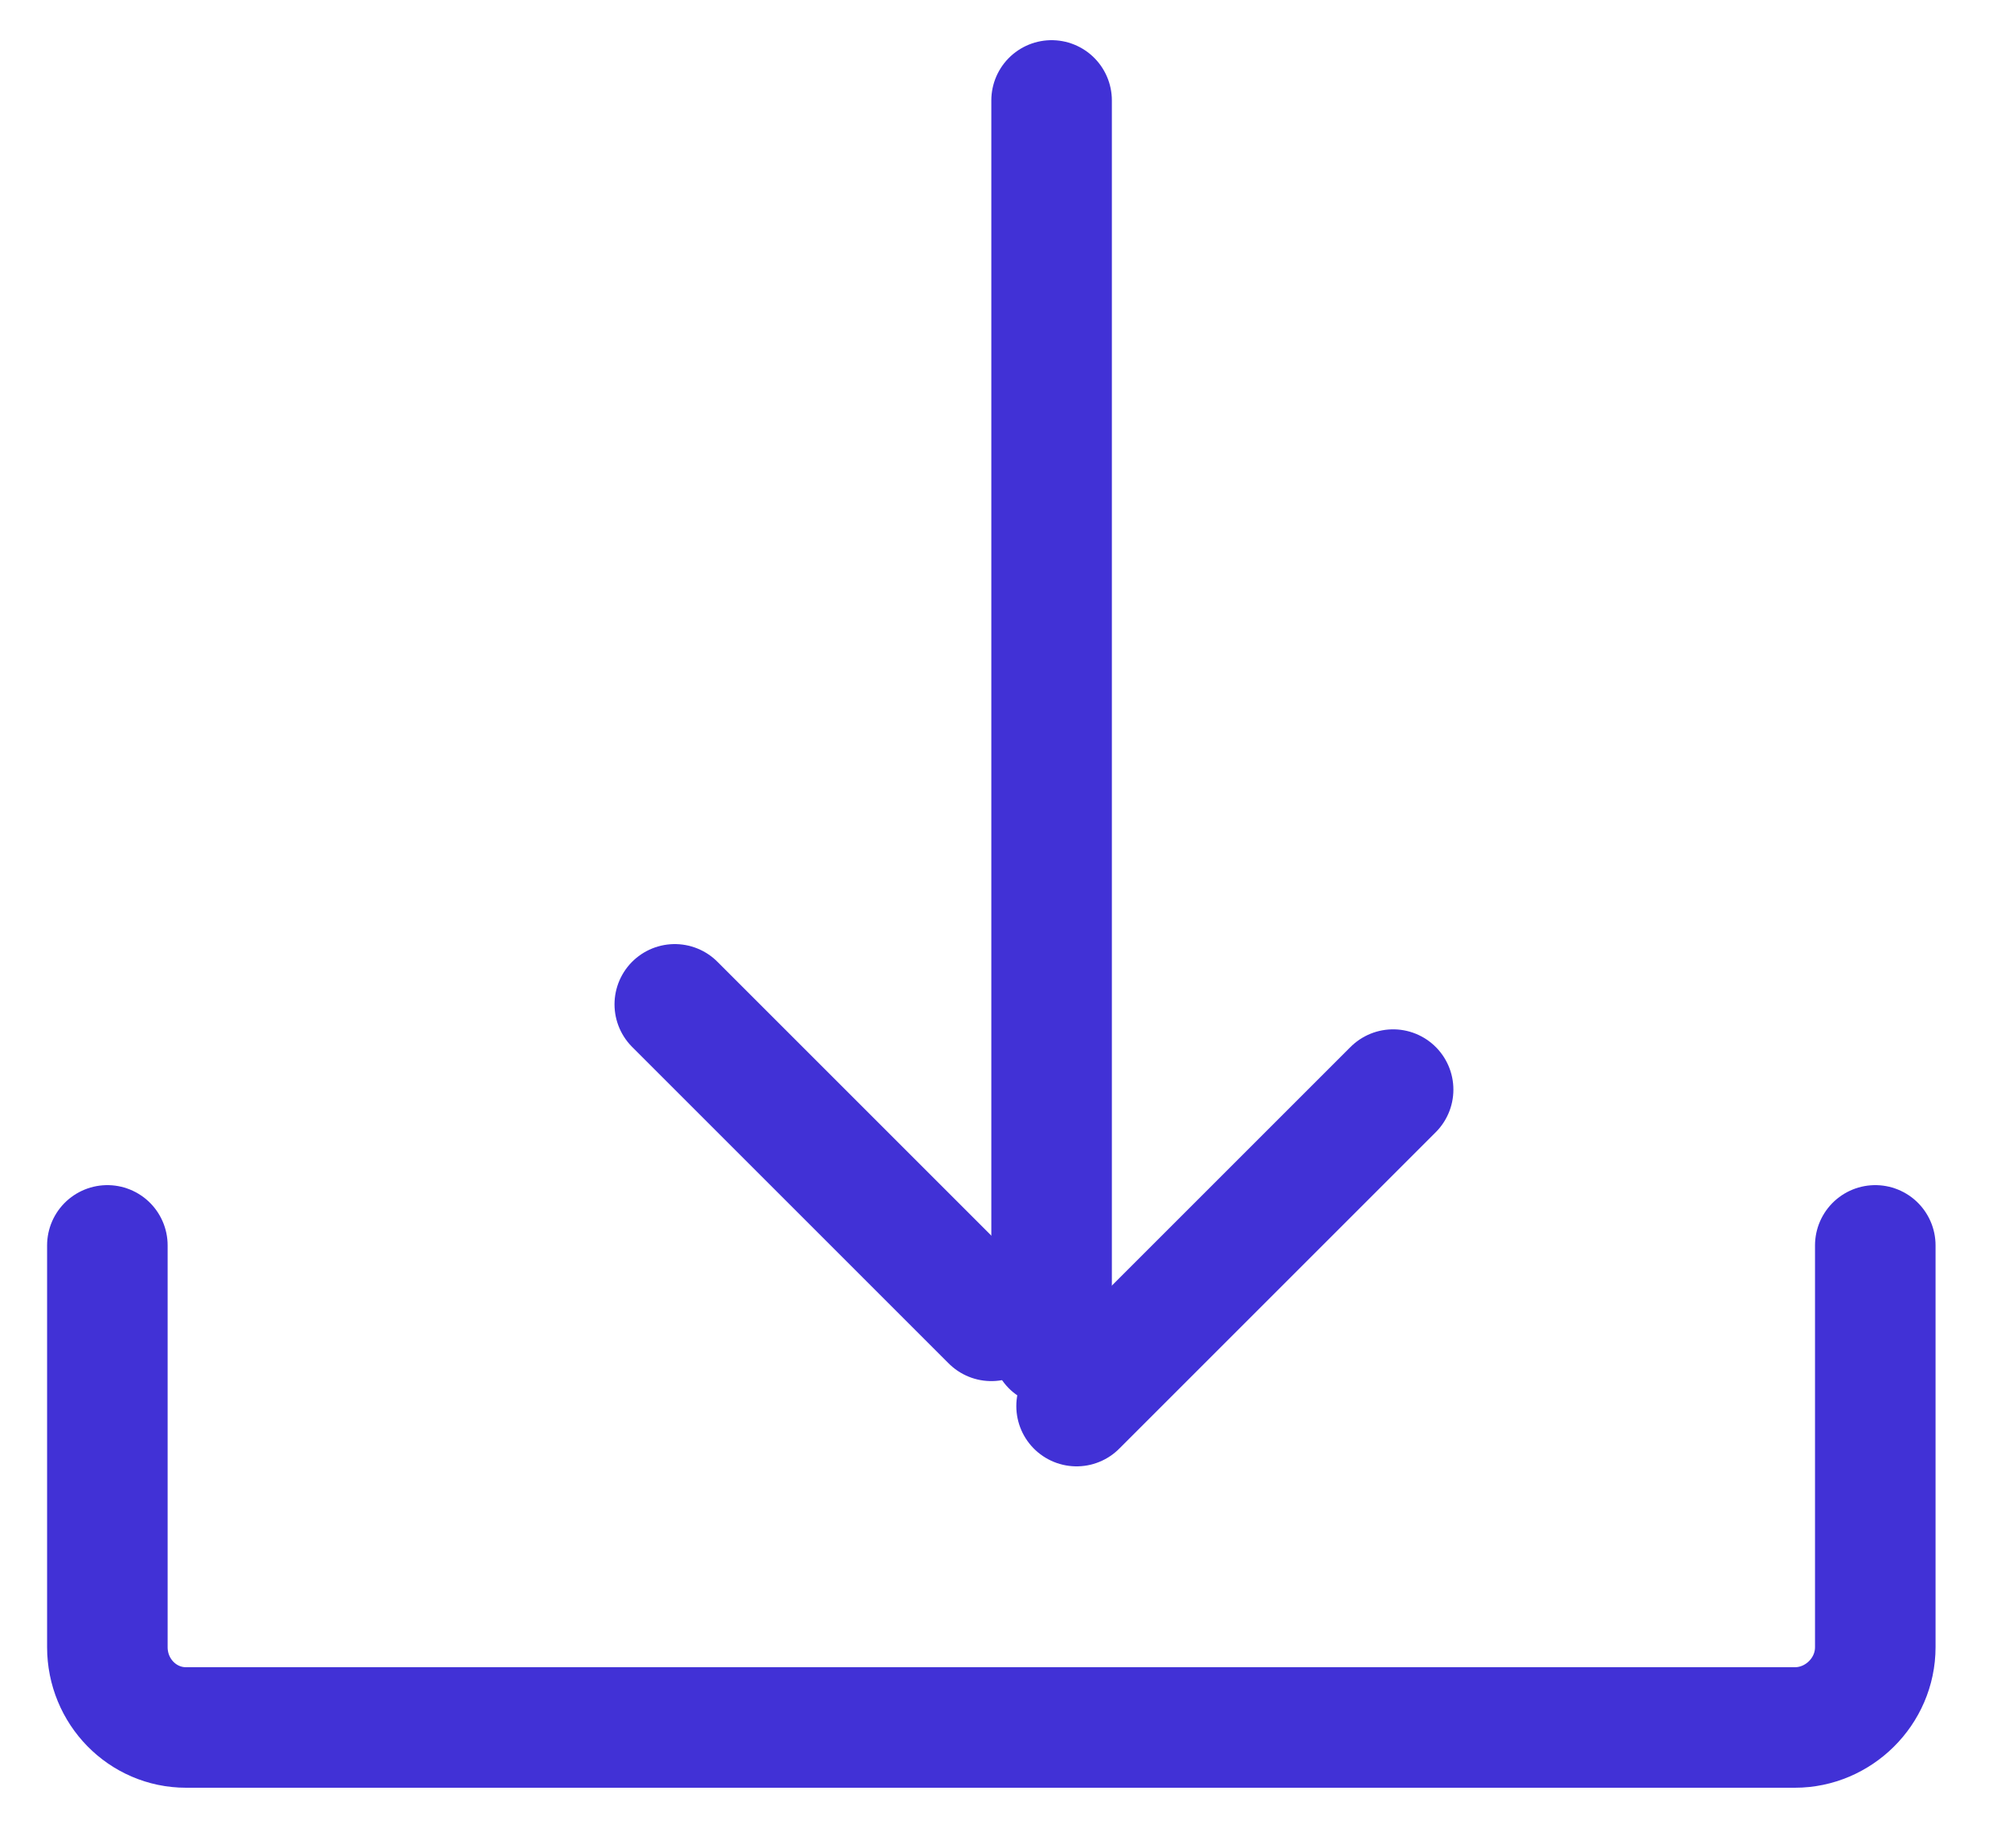<svg width="25" height="23" viewBox="0 0 25 23" fill="none" xmlns="http://www.w3.org/2000/svg">
<line x1="17.336" y1="13.561" x2="13.397" y2="17.5" stroke="#4131D6" stroke-width="1.5" stroke-linecap="round" stroke-linejoin="round"/>
<line x1="8.397" y1="12.5" x2="12.336" y2="16.439" stroke="#4131D6" stroke-width="1.5" stroke-linecap="round" stroke-linejoin="round"/>
<path d="M23.336 15.5V20.5C23.336 21.053 22.876 21.5 22.336 21.5H2.315C1.774 21.5 1.336 21.053 1.336 20.5V15.5" stroke="#4131D6" stroke-width="1.5" stroke-linecap="round" stroke-linejoin="round"/>
<line x1="13.086" y1="1.25" x2="13.086" y2="16.75" stroke="#4131D6" stroke-width="1.5" stroke-linecap="round" stroke-linejoin="round"/>
</svg>
